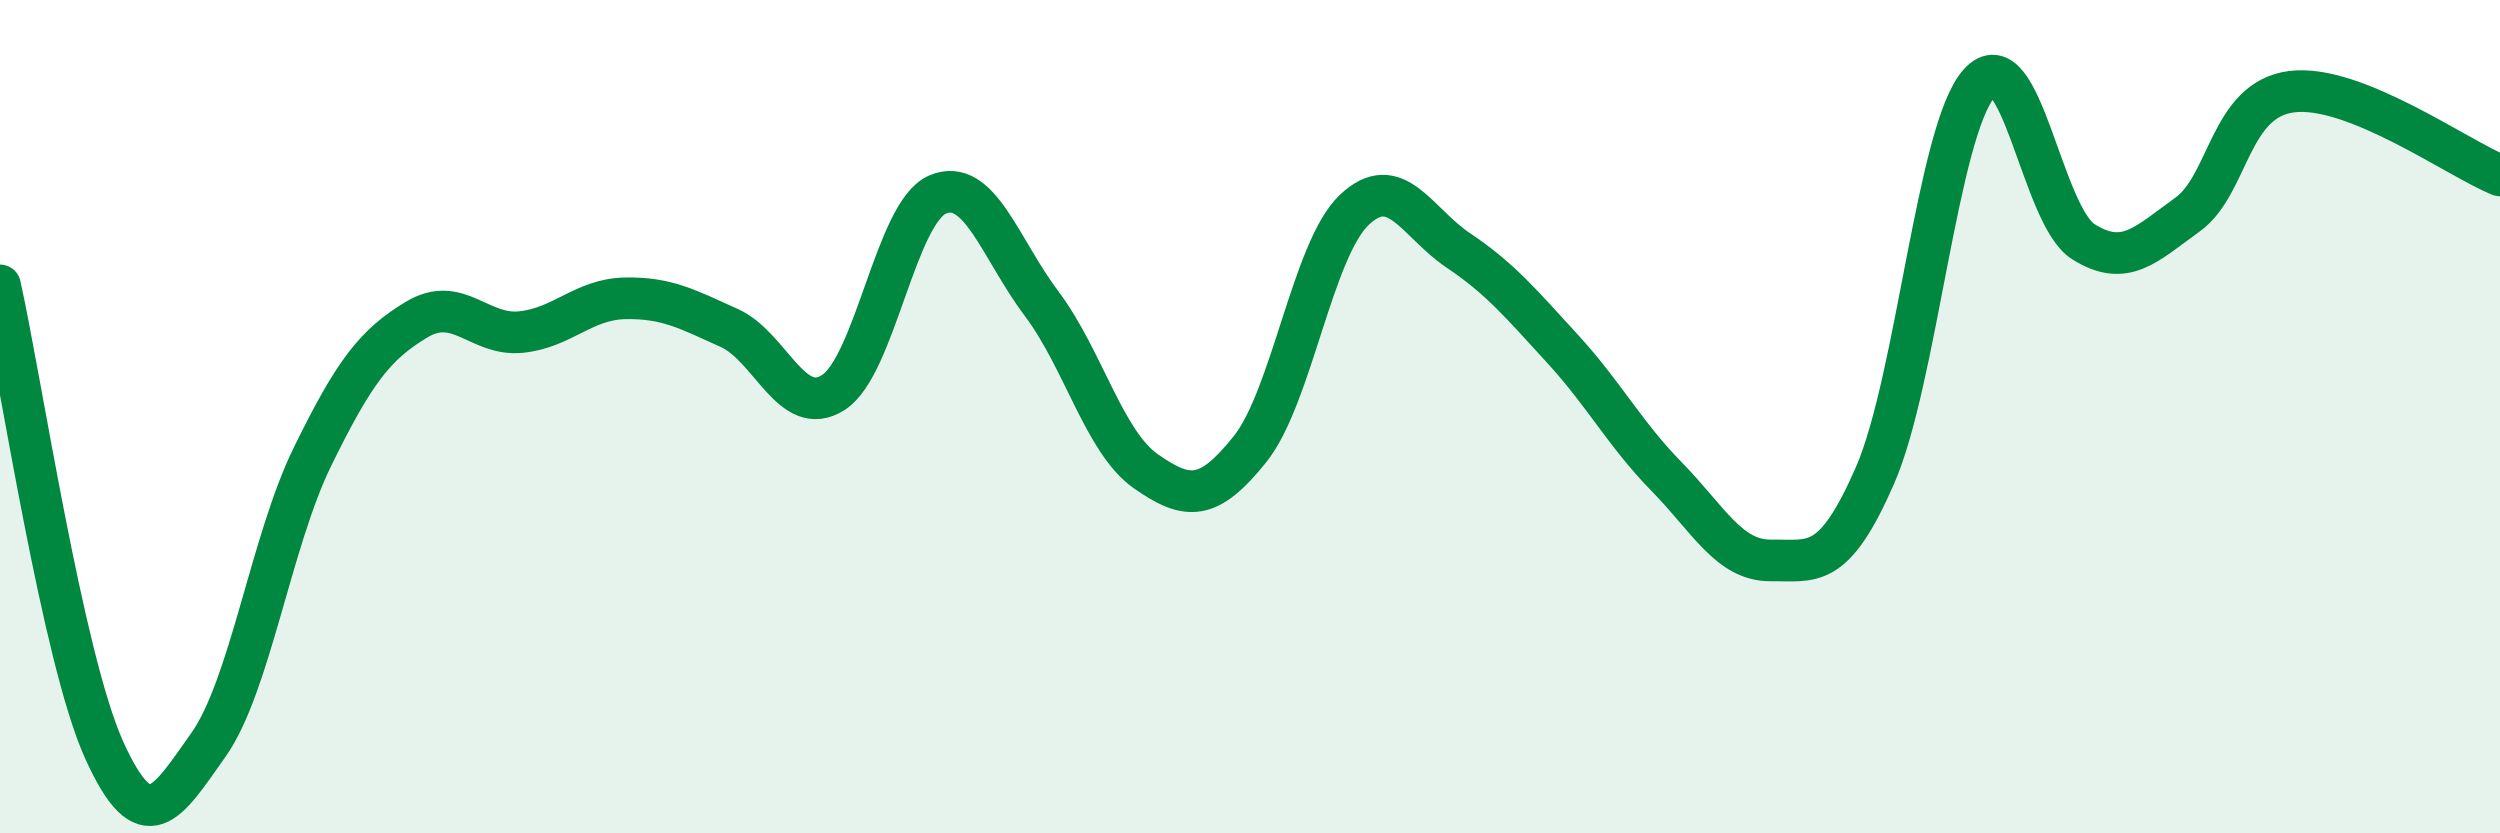 
    <svg width="60" height="20" viewBox="0 0 60 20" xmlns="http://www.w3.org/2000/svg">
      <path
        d="M 0,6.85 C 0.5,9.08 1.5,15.79 2.5,18 C 3.5,20.21 4,19.29 5,17.88 C 6,16.47 6.5,13 7.5,10.96 C 8.5,8.92 9,8.27 10,7.67 C 11,7.07 11.5,8.07 12.5,7.97 C 13.5,7.87 14,7.18 15,7.16 C 16,7.14 16.5,7.42 17.5,7.87 C 18.5,8.32 19,10.06 20,9.42 C 21,8.78 21.5,5.1 22.5,4.67 C 23.5,4.24 24,5.96 25,7.29 C 26,8.62 26.5,10.61 27.5,11.31 C 28.5,12.01 29,12.03 30,10.78 C 31,9.53 31.5,5.99 32.5,5.04 C 33.5,4.09 34,5.34 35,6.01 C 36,6.68 36.5,7.28 37.5,8.37 C 38.5,9.46 39,10.42 40,11.44 C 41,12.46 41.5,13.46 42.5,13.45 C 43.5,13.44 44,13.7 45,11.41 C 46,9.12 46.5,3.12 47.5,2 C 48.5,0.88 49,5.17 50,5.8 C 51,6.43 51.5,5.87 52.5,5.15 C 53.5,4.43 53.5,2.39 55,2.2 C 56.5,2.01 59,3.81 60,4.21L60 20L0 20Z"
        fill="#008740"
        opacity="0.1"
        stroke-linecap="round"
        stroke-linejoin="round"
      />
      <path
        d="M 0,6.85 C 0.5,9.08 1.5,15.79 2.5,18 C 3.5,20.21 4,19.29 5,17.88 C 6,16.47 6.5,13 7.5,10.96 C 8.5,8.92 9,8.27 10,7.67 C 11,7.07 11.5,8.07 12.5,7.97 C 13.5,7.87 14,7.18 15,7.16 C 16,7.14 16.5,7.42 17.5,7.87 C 18.5,8.32 19,10.06 20,9.42 C 21,8.78 21.5,5.1 22.5,4.67 C 23.5,4.24 24,5.96 25,7.29 C 26,8.62 26.5,10.61 27.5,11.31 C 28.5,12.01 29,12.03 30,10.78 C 31,9.53 31.5,5.99 32.5,5.04 C 33.5,4.09 34,5.34 35,6.01 C 36,6.68 36.5,7.28 37.5,8.37 C 38.5,9.46 39,10.42 40,11.44 C 41,12.46 41.5,13.46 42.5,13.45 C 43.5,13.44 44,13.7 45,11.41 C 46,9.12 46.5,3.12 47.5,2 C 48.5,0.88 49,5.17 50,5.8 C 51,6.43 51.5,5.87 52.5,5.15 C 53.5,4.43 53.5,2.39 55,2.2 C 56.5,2.01 59,3.81 60,4.21"
        stroke="#008740"
        stroke-width="1"
        fill="none"
        stroke-linecap="round"
        stroke-linejoin="round"
      />
    </svg>
  